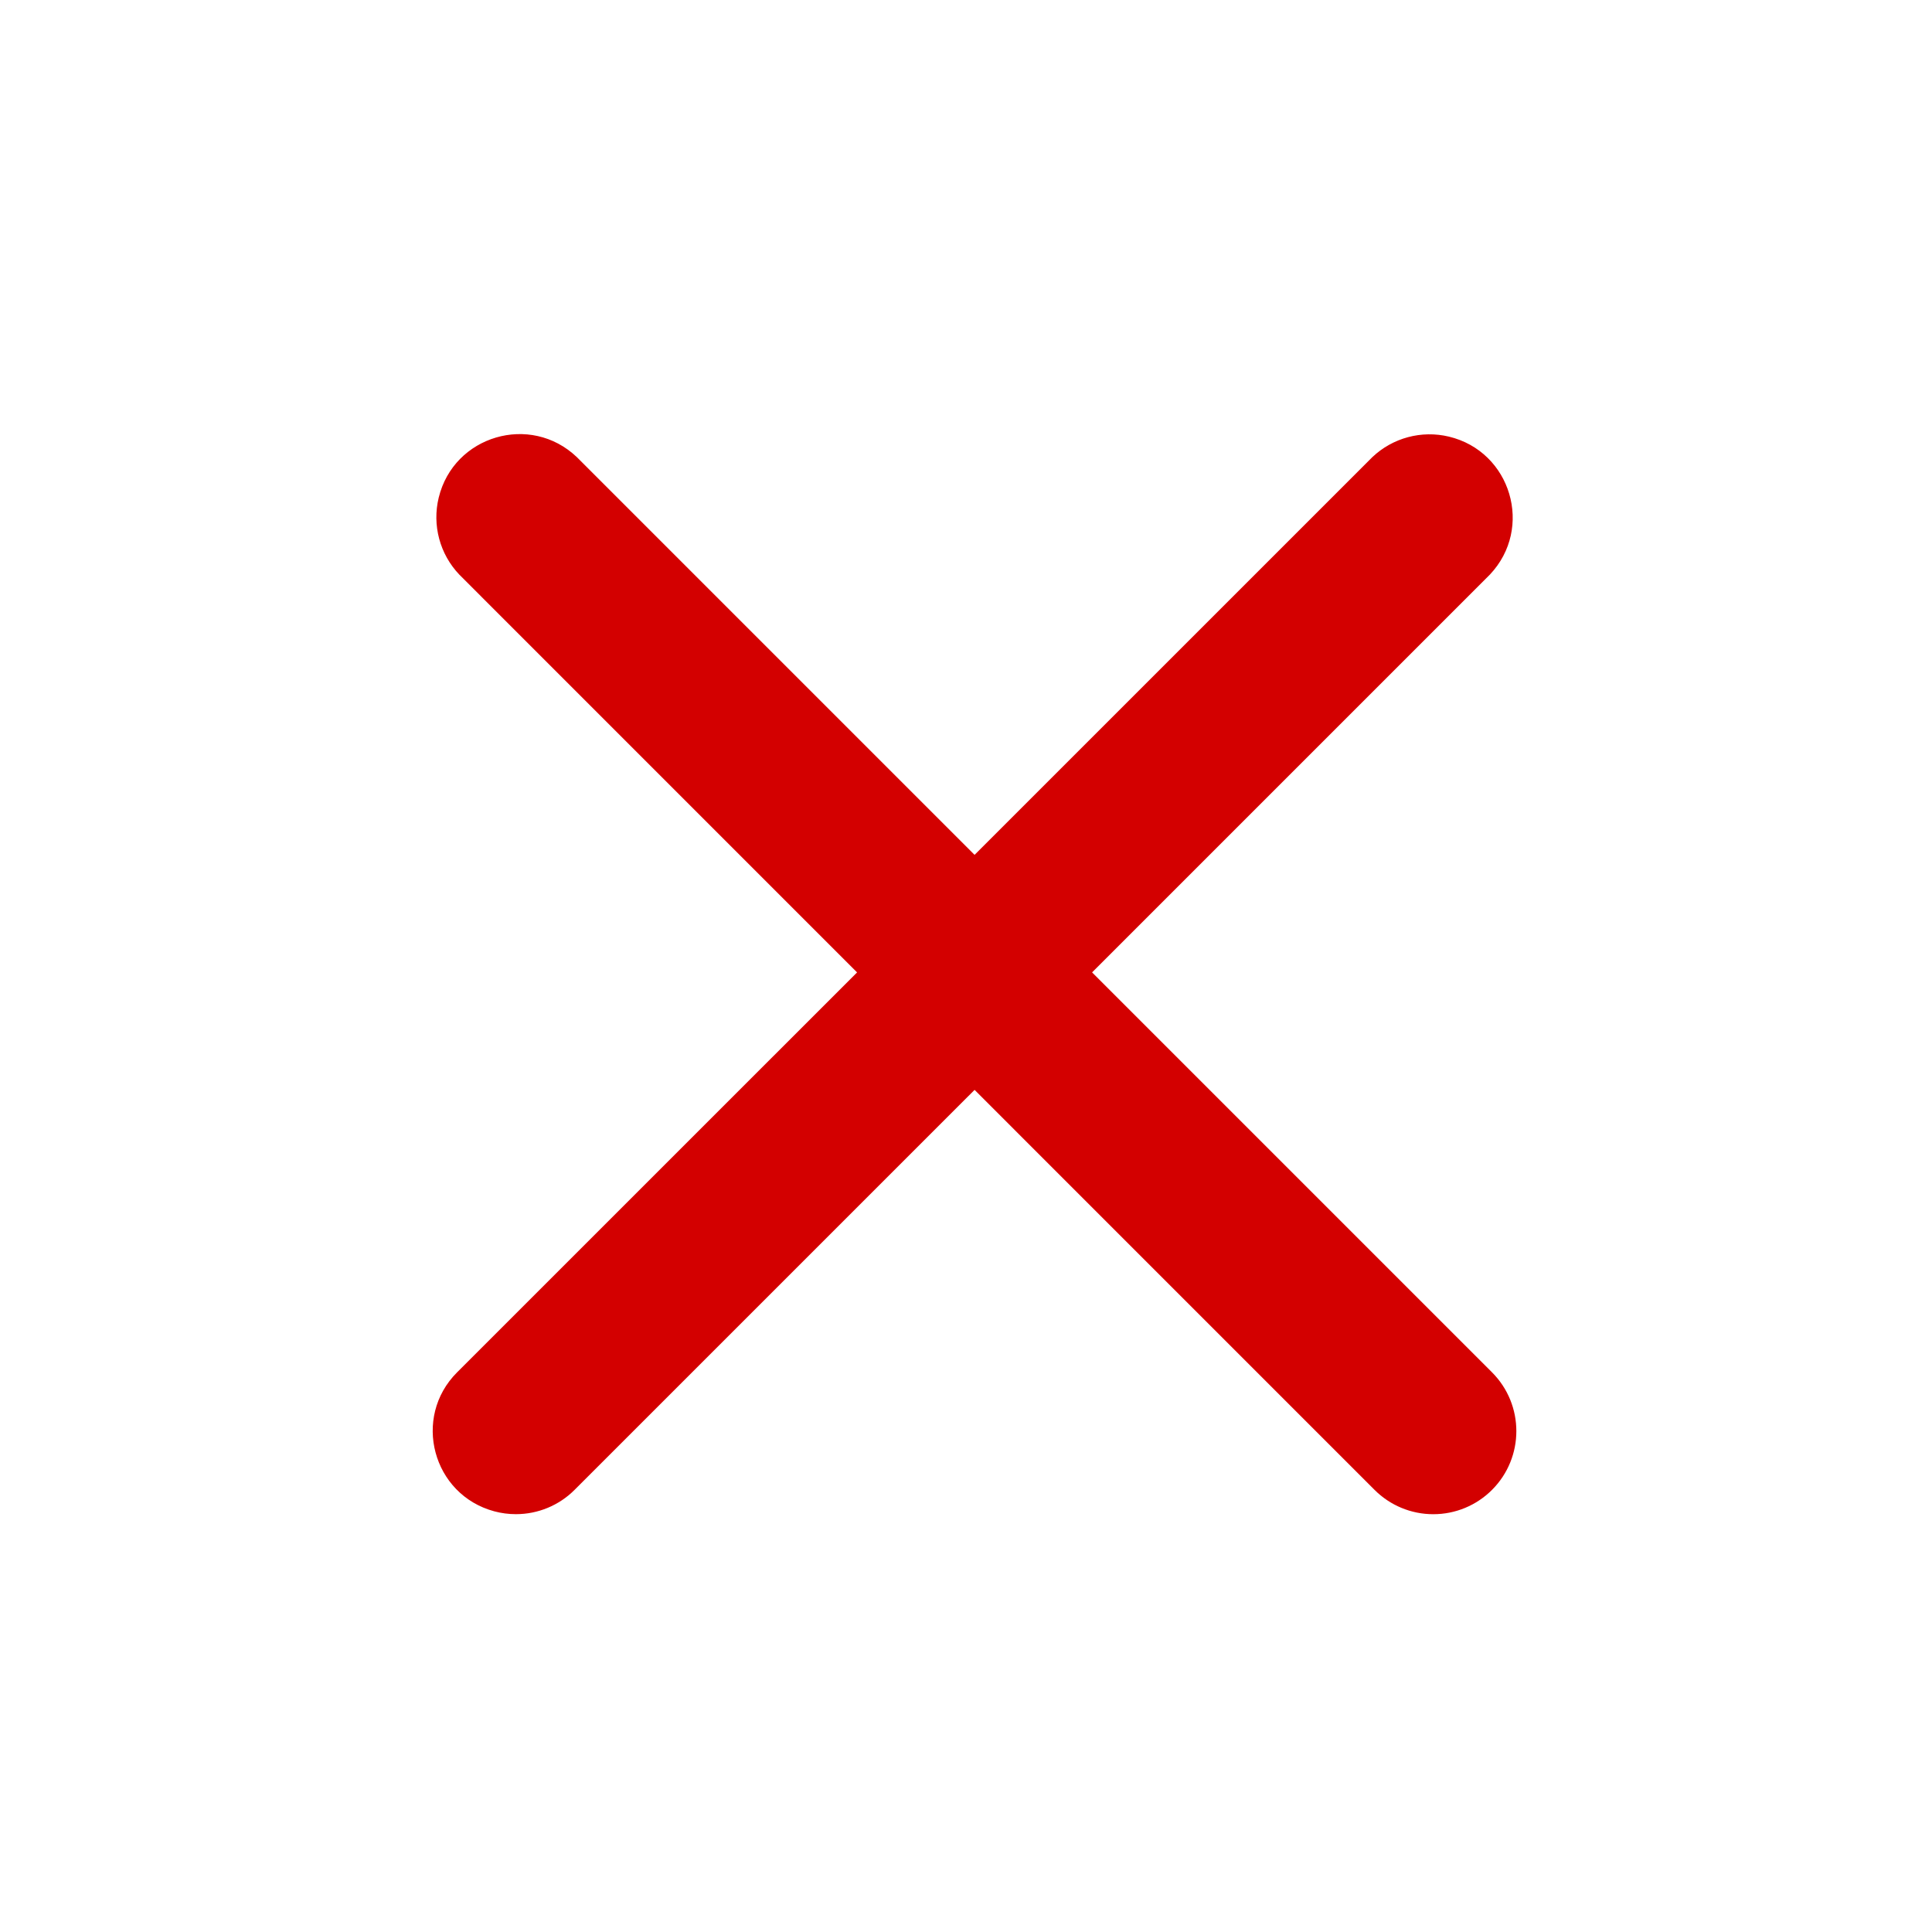 <?xml version="1.0" encoding="UTF-8"?> <svg xmlns="http://www.w3.org/2000/svg" viewBox="0 0 100.00 100.00" data-guides="{&quot;vertical&quot;:[],&quot;horizontal&quot;:[]}"><defs></defs><path fill="#d30000" stroke="#ffffff" fill-opacity="1" stroke-width="0" stroke-opacity="1" color="rgb(51, 51, 51)" fill-rule="evenodd" id="tSvgbc6017c62f" title="Path 1" d="M77.227 71.032C70.327 64.132 63.427 57.231 56.526 50.331C63.389 43.468 70.252 36.605 77.115 29.742C79.393 27.338 78.215 23.37 74.994 22.599C73.579 22.26 72.089 22.659 71.033 23.66C64.17 30.523 57.307 37.385 50.444 44.247C43.582 37.385 36.719 30.523 29.857 23.66C27.46 21.375 23.488 22.541 22.707 25.759C22.362 27.182 22.764 28.683 23.774 29.742C30.637 36.606 37.5 43.469 44.362 50.332C37.461 57.232 30.56 64.132 23.66 71.031C21.318 73.371 22.388 77.368 25.585 78.226C25.949 78.324 26.324 78.373 26.701 78.373C27.842 78.374 28.937 77.921 29.742 77.113C36.643 70.213 43.544 63.313 50.444 56.412C57.345 63.313 64.245 70.214 71.145 77.114C71.951 77.922 73.046 78.376 74.187 78.375C75.328 78.376 76.423 77.922 77.228 77.114C78.906 75.434 78.905 72.713 77.227 71.032Z"></path></svg> 